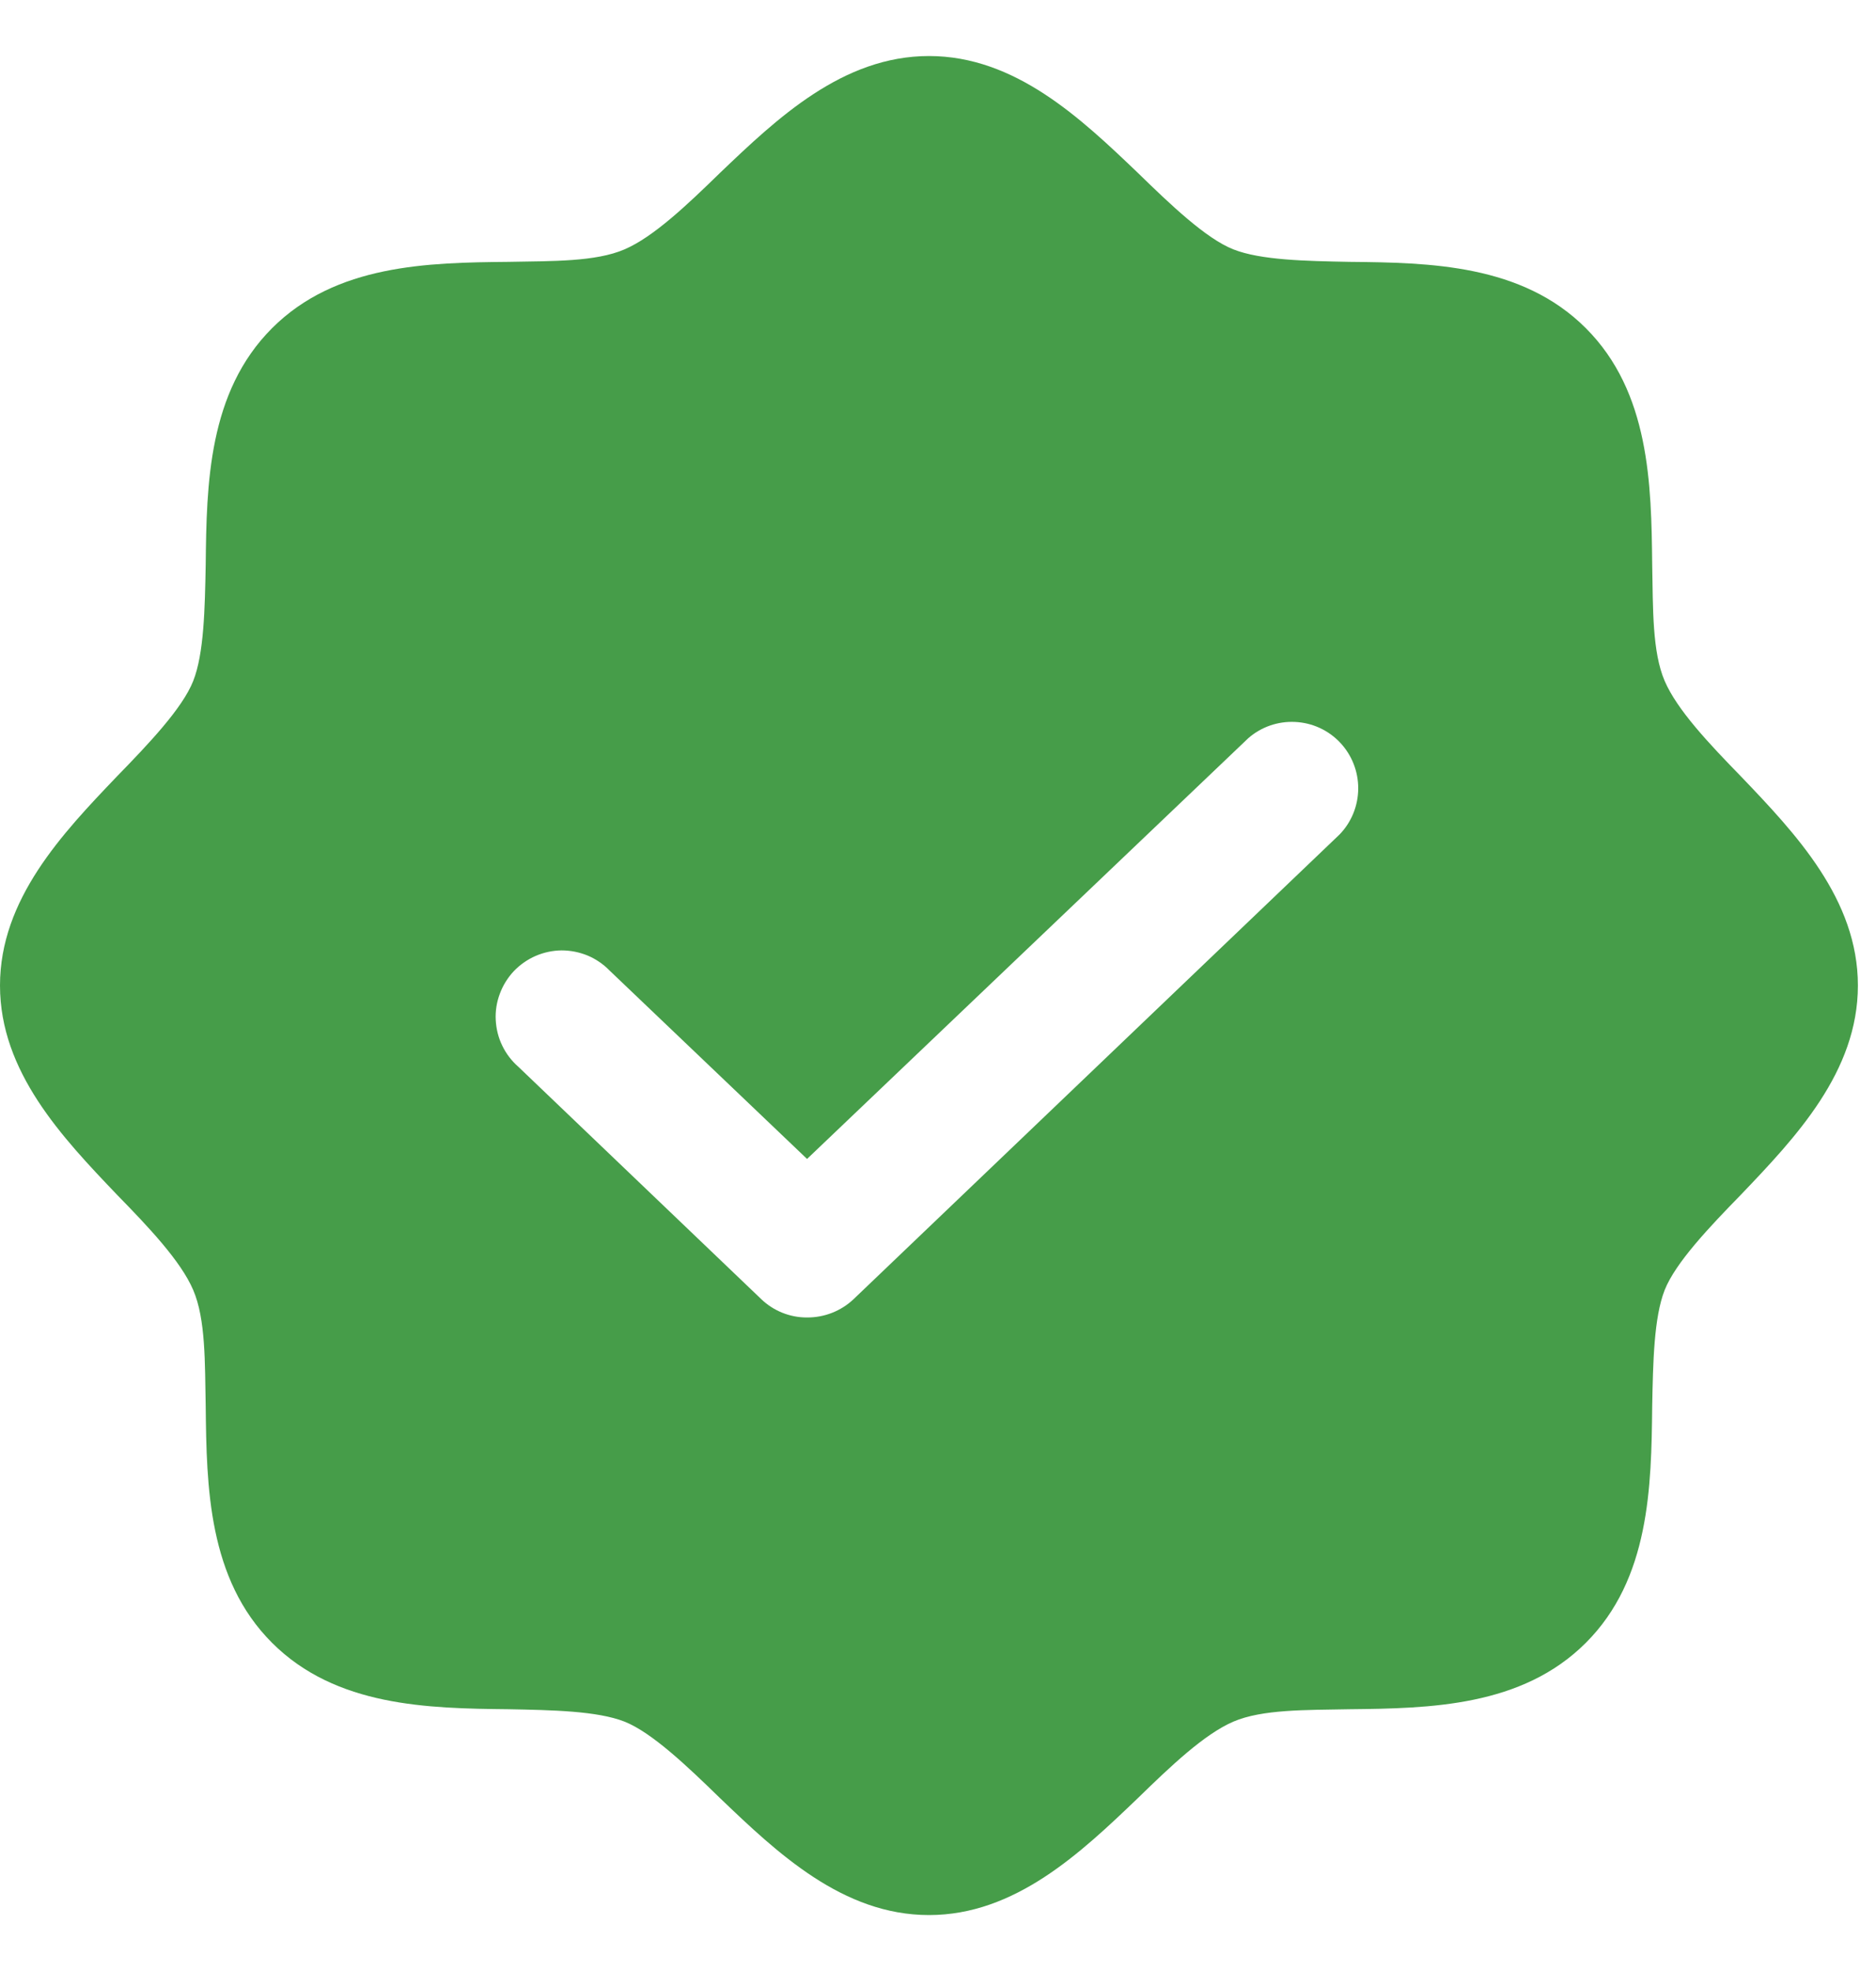 <svg width="20" height="21" viewBox="0 0 20 21" fill="none" xmlns="http://www.w3.org/2000/svg">
<path d="M18.56 8.272C18.224 7.927 17.88 7.565 17.747 7.255C17.614 6.946 17.623 6.486 17.614 6.017C17.605 5.159 17.588 4.178 16.907 3.497C16.226 2.816 15.244 2.798 14.387 2.79C13.918 2.781 13.441 2.772 13.149 2.657C12.857 2.542 12.477 2.179 12.132 1.843C11.522 1.26 10.823 0.597 9.904 0.597C8.984 0.597 8.285 1.26 7.675 1.843C7.33 2.179 6.968 2.524 6.658 2.657C6.349 2.79 5.889 2.781 5.42 2.79C4.563 2.798 3.581 2.816 2.9 3.497C2.219 4.178 2.202 5.159 2.193 6.017C2.184 6.486 2.175 6.963 2.06 7.255C1.945 7.547 1.583 7.927 1.247 8.272C0.663 8.882 0 9.581 0 10.5C0 11.42 0.663 12.118 1.247 12.729C1.583 13.073 1.928 13.436 2.06 13.745C2.193 14.055 2.184 14.515 2.193 14.983C2.202 15.841 2.219 16.823 2.9 17.503C3.581 18.184 4.563 18.202 5.42 18.211C5.889 18.22 6.367 18.229 6.658 18.343C6.95 18.459 7.33 18.821 7.675 19.157C8.285 19.741 8.984 20.404 9.904 20.404C10.823 20.404 11.522 19.741 12.132 19.157C12.477 18.821 12.839 18.476 13.149 18.343C13.458 18.211 13.918 18.22 14.387 18.211C15.244 18.202 16.226 18.184 16.907 17.503C17.588 16.823 17.605 15.841 17.614 14.983C17.623 14.515 17.632 14.037 17.747 13.745C17.862 13.454 18.224 13.073 18.56 12.729C19.144 12.118 19.807 11.42 19.807 10.5C19.807 9.581 19.144 8.882 18.56 8.272ZM14.281 8.891L9.099 13.843C8.965 13.969 8.788 14.038 8.604 14.037C8.423 14.038 8.248 13.968 8.117 13.843L5.527 11.367C5.455 11.304 5.396 11.227 5.355 11.142C5.313 11.056 5.29 10.963 5.285 10.867C5.28 10.772 5.295 10.677 5.329 10.587C5.362 10.498 5.413 10.416 5.478 10.347C5.544 10.278 5.623 10.223 5.71 10.185C5.798 10.147 5.892 10.127 5.987 10.126C6.083 10.126 6.177 10.145 6.265 10.181C6.353 10.218 6.433 10.273 6.499 10.341L8.604 12.348L13.308 7.865C13.445 7.745 13.624 7.683 13.806 7.692C13.989 7.7 14.161 7.779 14.286 7.911C14.412 8.044 14.481 8.22 14.48 8.402C14.479 8.585 14.408 8.76 14.281 8.891Z" fill="#469D49"/>
</svg>
